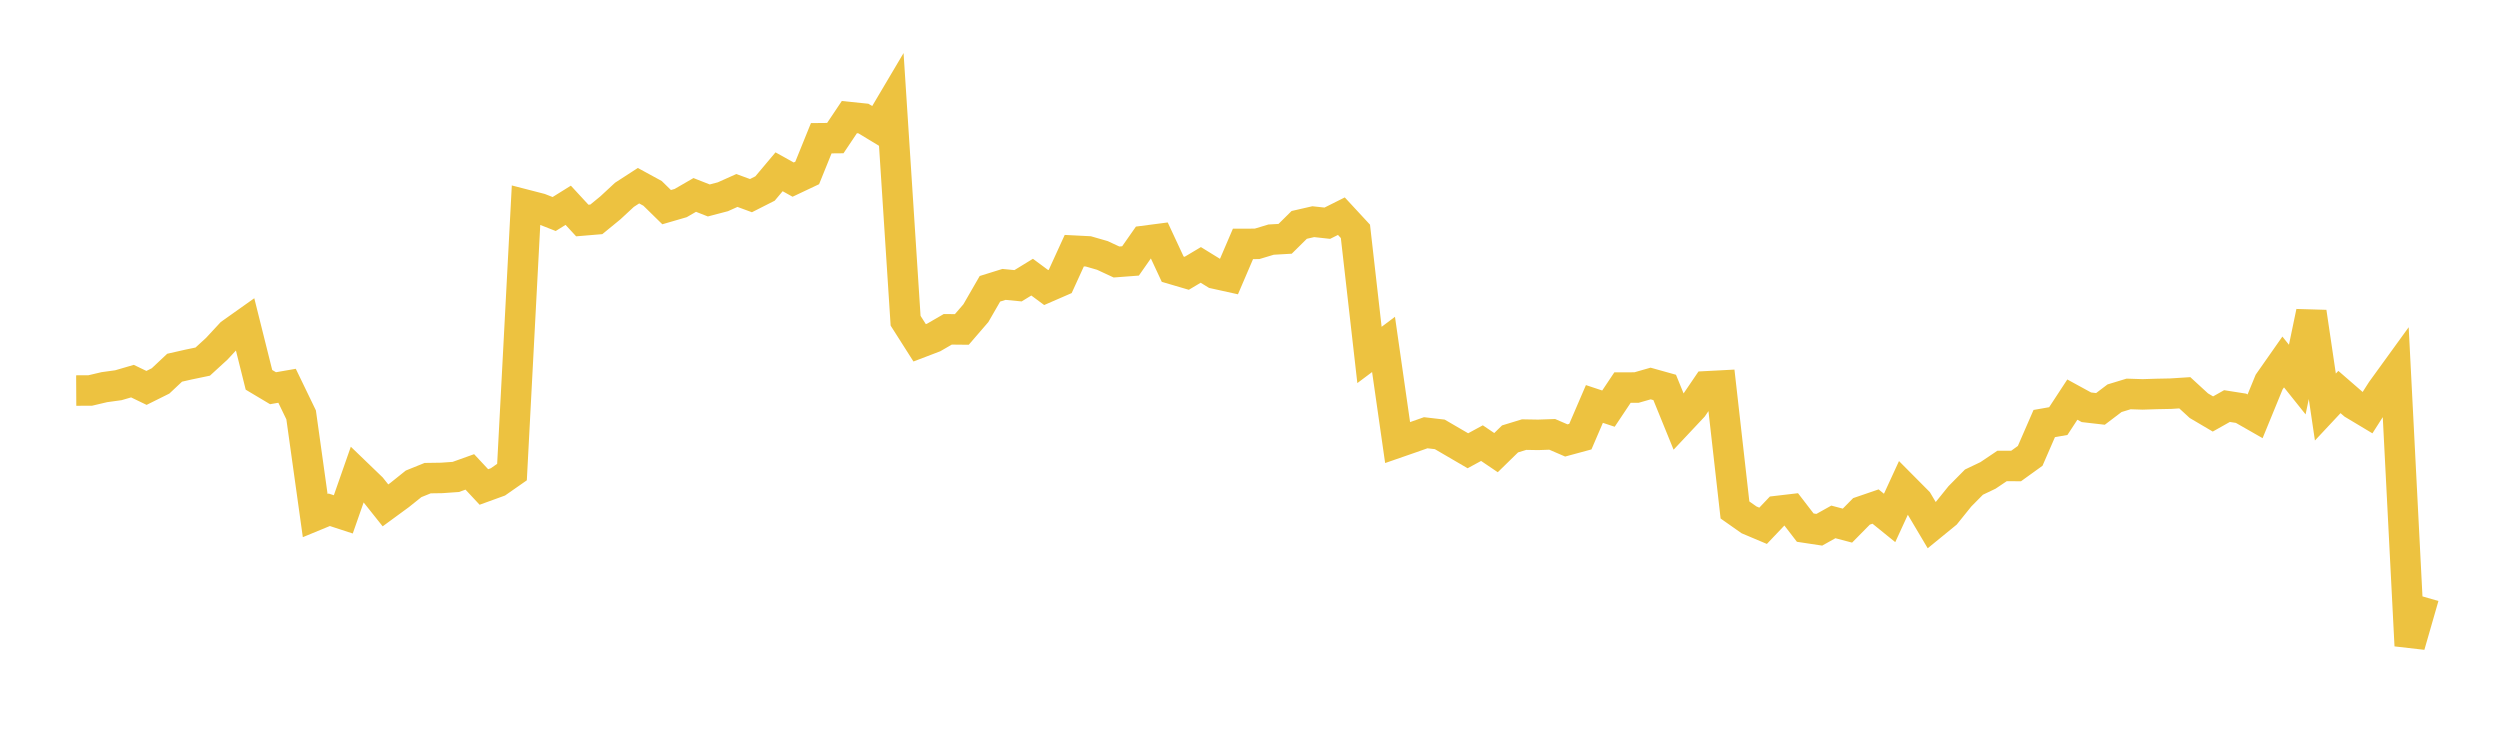 <svg width="164" height="48" xmlns="http://www.w3.org/2000/svg" xmlns:xlink="http://www.w3.org/1999/xlink"><path fill="none" stroke="rgb(237,194,64)" stroke-width="2" d="M5,25.62L5.922,25.615L6.844,25.398L7.766,25.271L8.689,25.002L9.611,25.447L10.533,24.988L11.455,24.122L12.377,23.913L13.299,23.721L14.222,22.876L15.144,21.881L16.066,21.227L16.988,24.917L17.91,25.467L18.832,25.307L19.754,27.215L20.677,33.822L21.599,33.442L22.521,33.743L23.443,31.107L24.365,31.995L25.287,33.153L26.21,32.477L27.132,31.739L28.054,31.366L28.976,31.352L29.898,31.287L30.82,30.957L31.743,31.946L32.665,31.611L33.587,30.968L34.509,13.439L35.431,13.677L36.353,14.04L37.275,13.466L38.198,14.466L39.12,14.389L40.042,13.634L40.964,12.779L41.886,12.182L42.808,12.685L43.731,13.589L44.653,13.321L45.575,12.788L46.497,13.15L47.419,12.908L48.341,12.495L49.263,12.834L50.186,12.366L51.108,11.269L52.03,11.782L52.952,11.346L53.874,9.069L54.796,9.06L55.719,7.682L56.641,7.777L57.563,8.335L58.485,6.777L59.407,21.039L60.329,22.489L61.251,22.137L62.174,21.603L63.096,21.612L64.018,20.543L64.94,18.944L65.862,18.657L66.784,18.746L67.707,18.181L68.629,18.863L69.551,18.462L70.473,16.444L71.395,16.491L72.317,16.757L73.24,17.187L74.162,17.117L75.084,15.799L76.006,15.679L76.928,17.657L77.85,17.928L78.772,17.378L79.695,17.947L80.617,18.151L81.539,16L82.461,15.997L83.383,15.719L84.305,15.666L85.228,14.753L86.15,14.542L87.072,14.643L87.994,14.181L88.916,15.177L89.838,23.285L90.76,22.594L91.683,29.033L92.605,28.713L93.527,28.388L94.449,28.495L95.371,29.032L96.293,29.57L97.216,29.069L98.138,29.693L99.06,28.792L99.982,28.51L100.904,28.526L101.826,28.494L102.749,28.893L103.671,28.643L104.593,26.5L105.515,26.806L106.437,25.424L107.359,25.422L108.281,25.158L109.204,25.416L110.126,27.68L111.048,26.699L111.97,25.341L112.892,25.293L113.814,33.454L114.737,34.103L115.659,34.492L116.581,33.522L117.503,33.414L118.425,34.613L119.347,34.752L120.269,34.237L121.192,34.481L122.114,33.546L123.036,33.23L123.958,33.977L124.88,31.973L125.802,32.901L126.725,34.457L127.647,33.704L128.569,32.56L129.491,31.627L130.413,31.187L131.335,30.567L132.257,30.569L133.18,29.904L134.102,27.785L135.024,27.623L135.946,26.214L136.868,26.718L137.79,26.824L138.713,26.124L139.635,25.843L140.557,25.872L141.479,25.843L142.401,25.825L143.323,25.766L144.246,26.614L145.168,27.157L146.09,26.638L147.012,26.783L147.934,27.31L148.856,25.062L149.778,23.746L150.701,24.9L151.623,20.471L152.545,26.701L153.467,25.716L154.389,26.516L155.311,27.069L156.234,25.623L157.156,24.35L158.078,42.352L159,39.148"></path></svg>